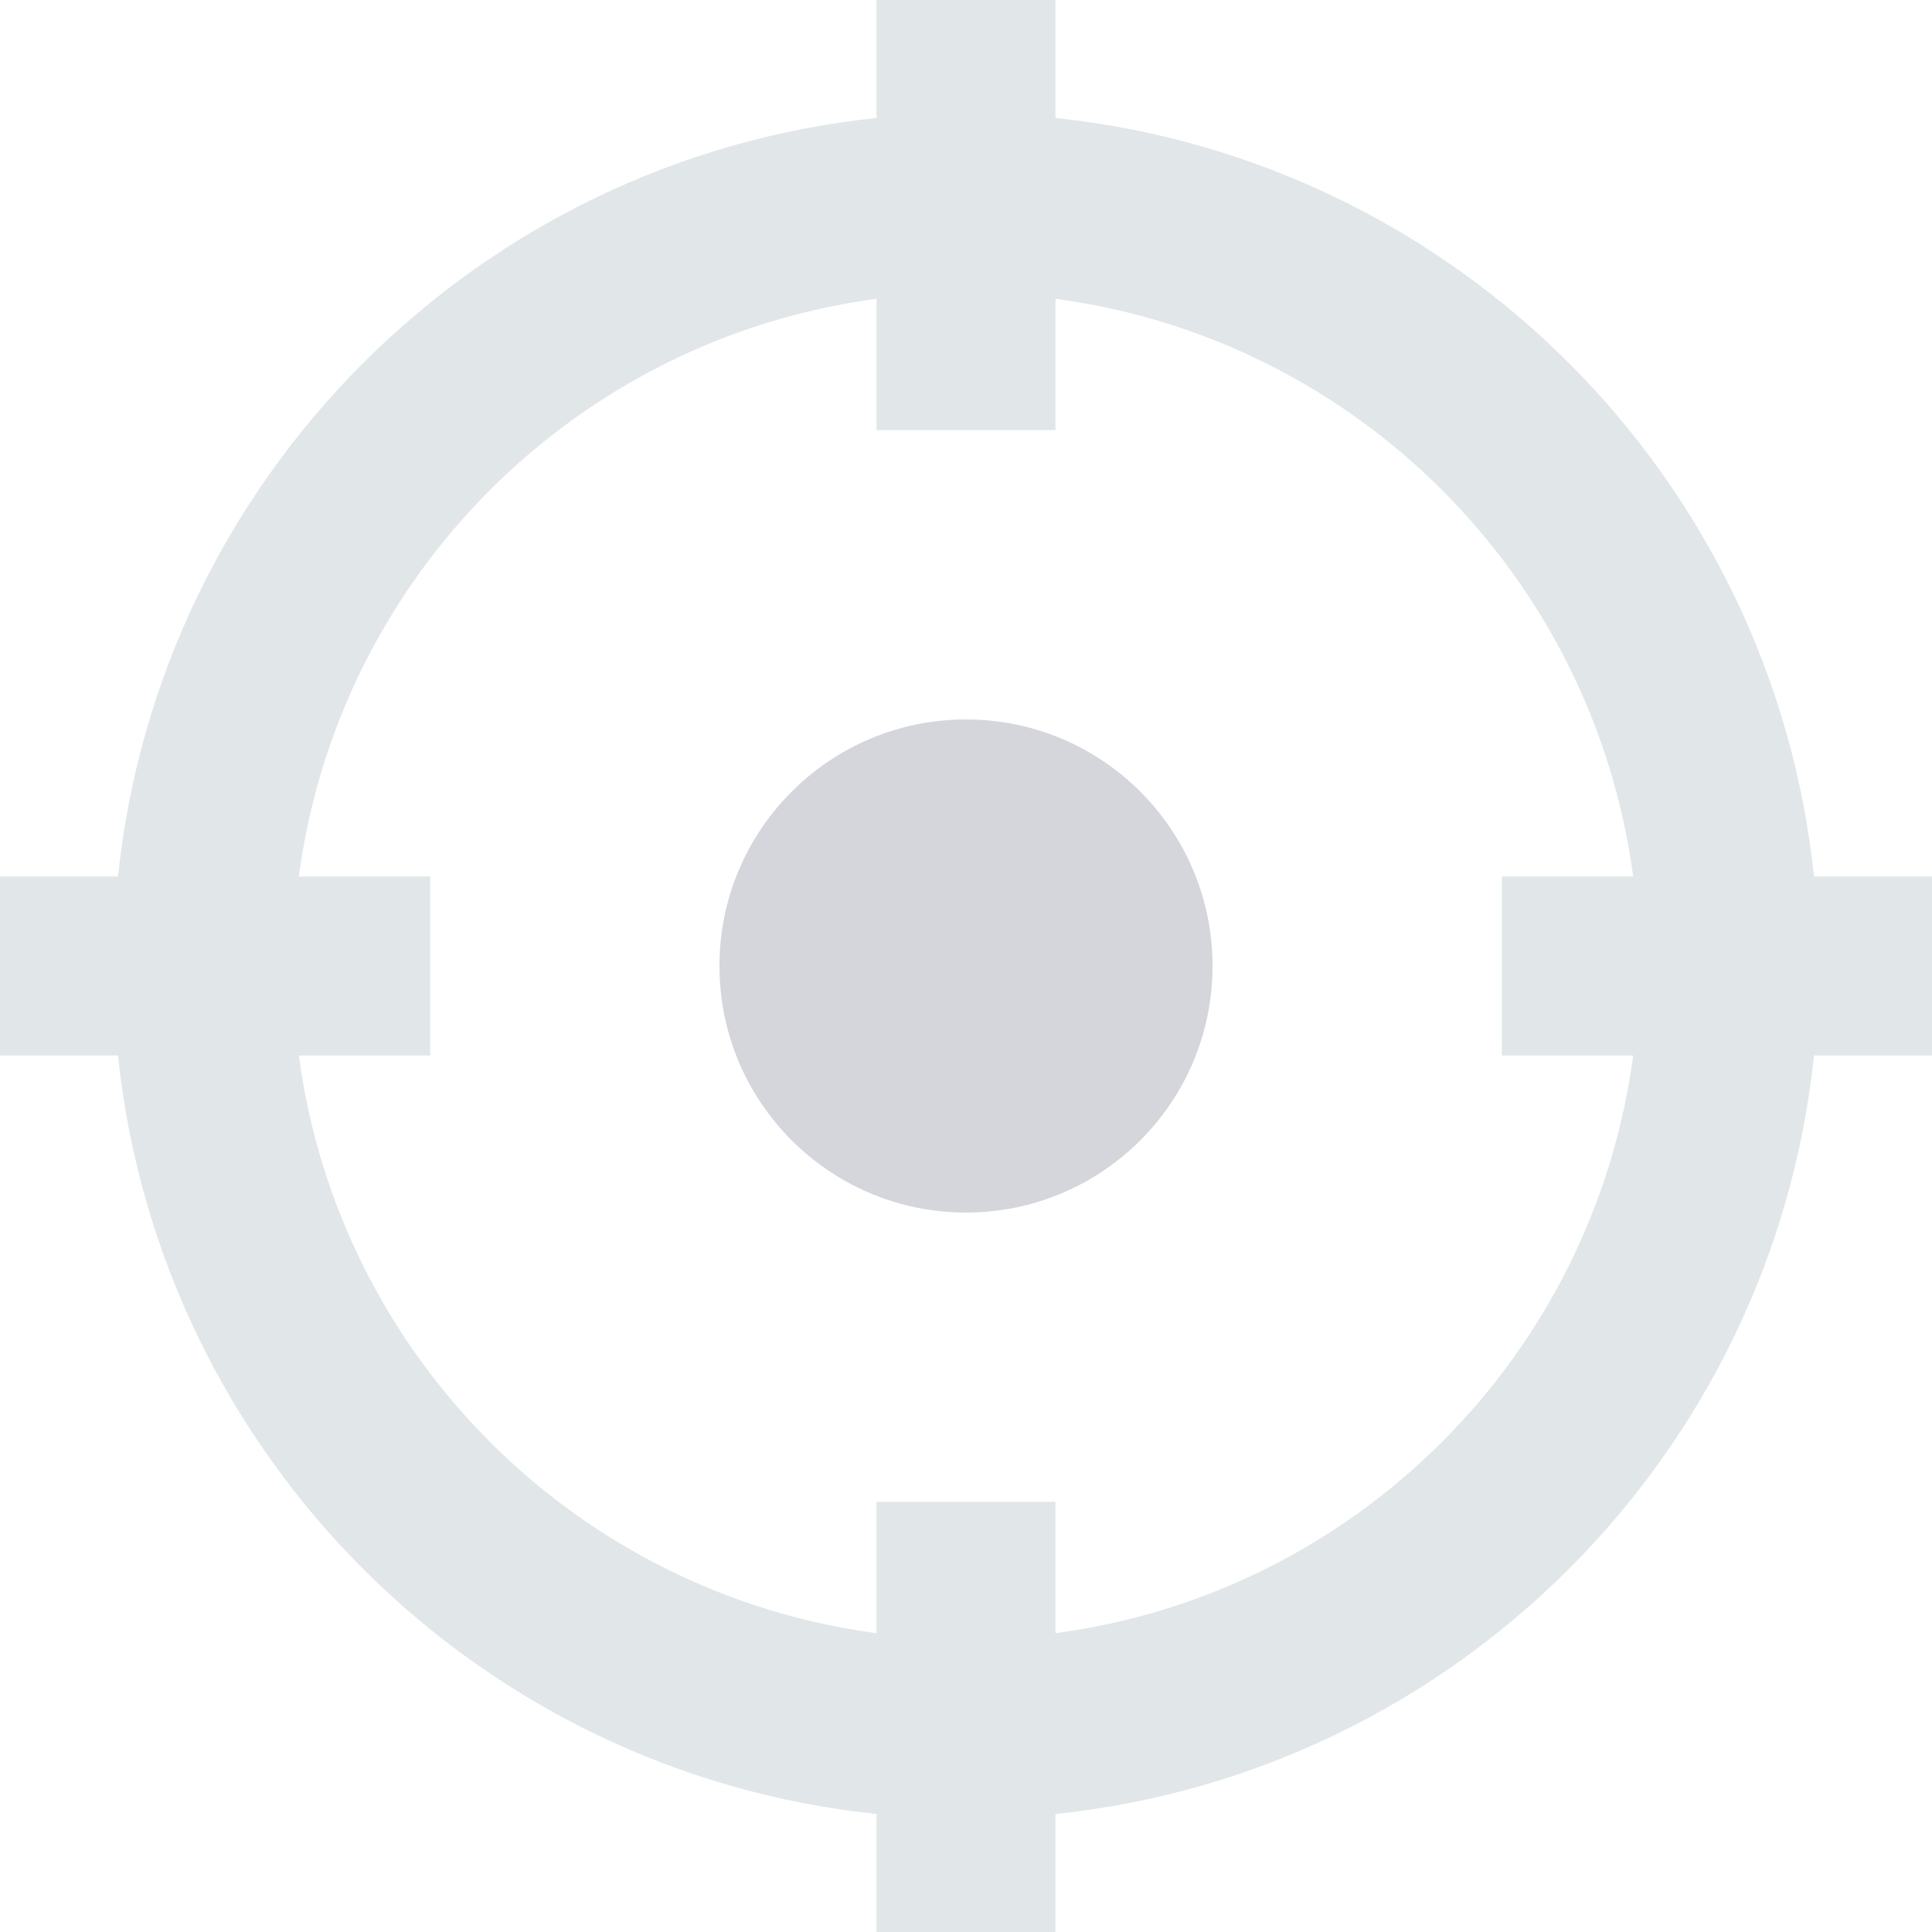 <?xml version="1.0" encoding="iso-8859-1"?>
<!-- Uploaded to: SVG Repo, www.svgrepo.com, Generator: SVG Repo Mixer Tools -->
<svg height="800px" width="800px" version="1.1" id="Layer_1" xmlns="http://www.w3.org/2000/svg" xmlns:xlink="http://www.w3.org/1999/xlink" viewBox="0 0 491.52 491.52" xml:space="preserve">
<path style="fill:#E1E6E9;" d="M491.52,222.997h-30.022c-10.6-101.63-91.345-182.376-192.975-192.976V0h-45.525v30.021
	C121.367,40.622,40.621,121.368,30.021,222.997H0v45.525h30.021c10.6,101.629,91.346,182.375,192.976,192.976v30.021h45.525v-30.021
	c101.63-10.6,182.375-91.346,192.975-192.976h30.022V222.997z M268.523,415.496v-33.413h-45.525v33.412
	C146.579,405.331,86.19,344.941,76.025,268.523h33.411v-45.525H76.025C86.19,146.579,146.579,86.188,222.997,76.024v33.413h45.525
	V76.023c76.419,10.166,136.81,70.556,146.975,146.974h-33.414v45.525h33.414C405.332,344.941,344.942,405.331,268.523,415.496z"/>
<circle style="fill:#D5D6DB;" cx="245.76" cy="245.76" r="62.723"/>
</svg>